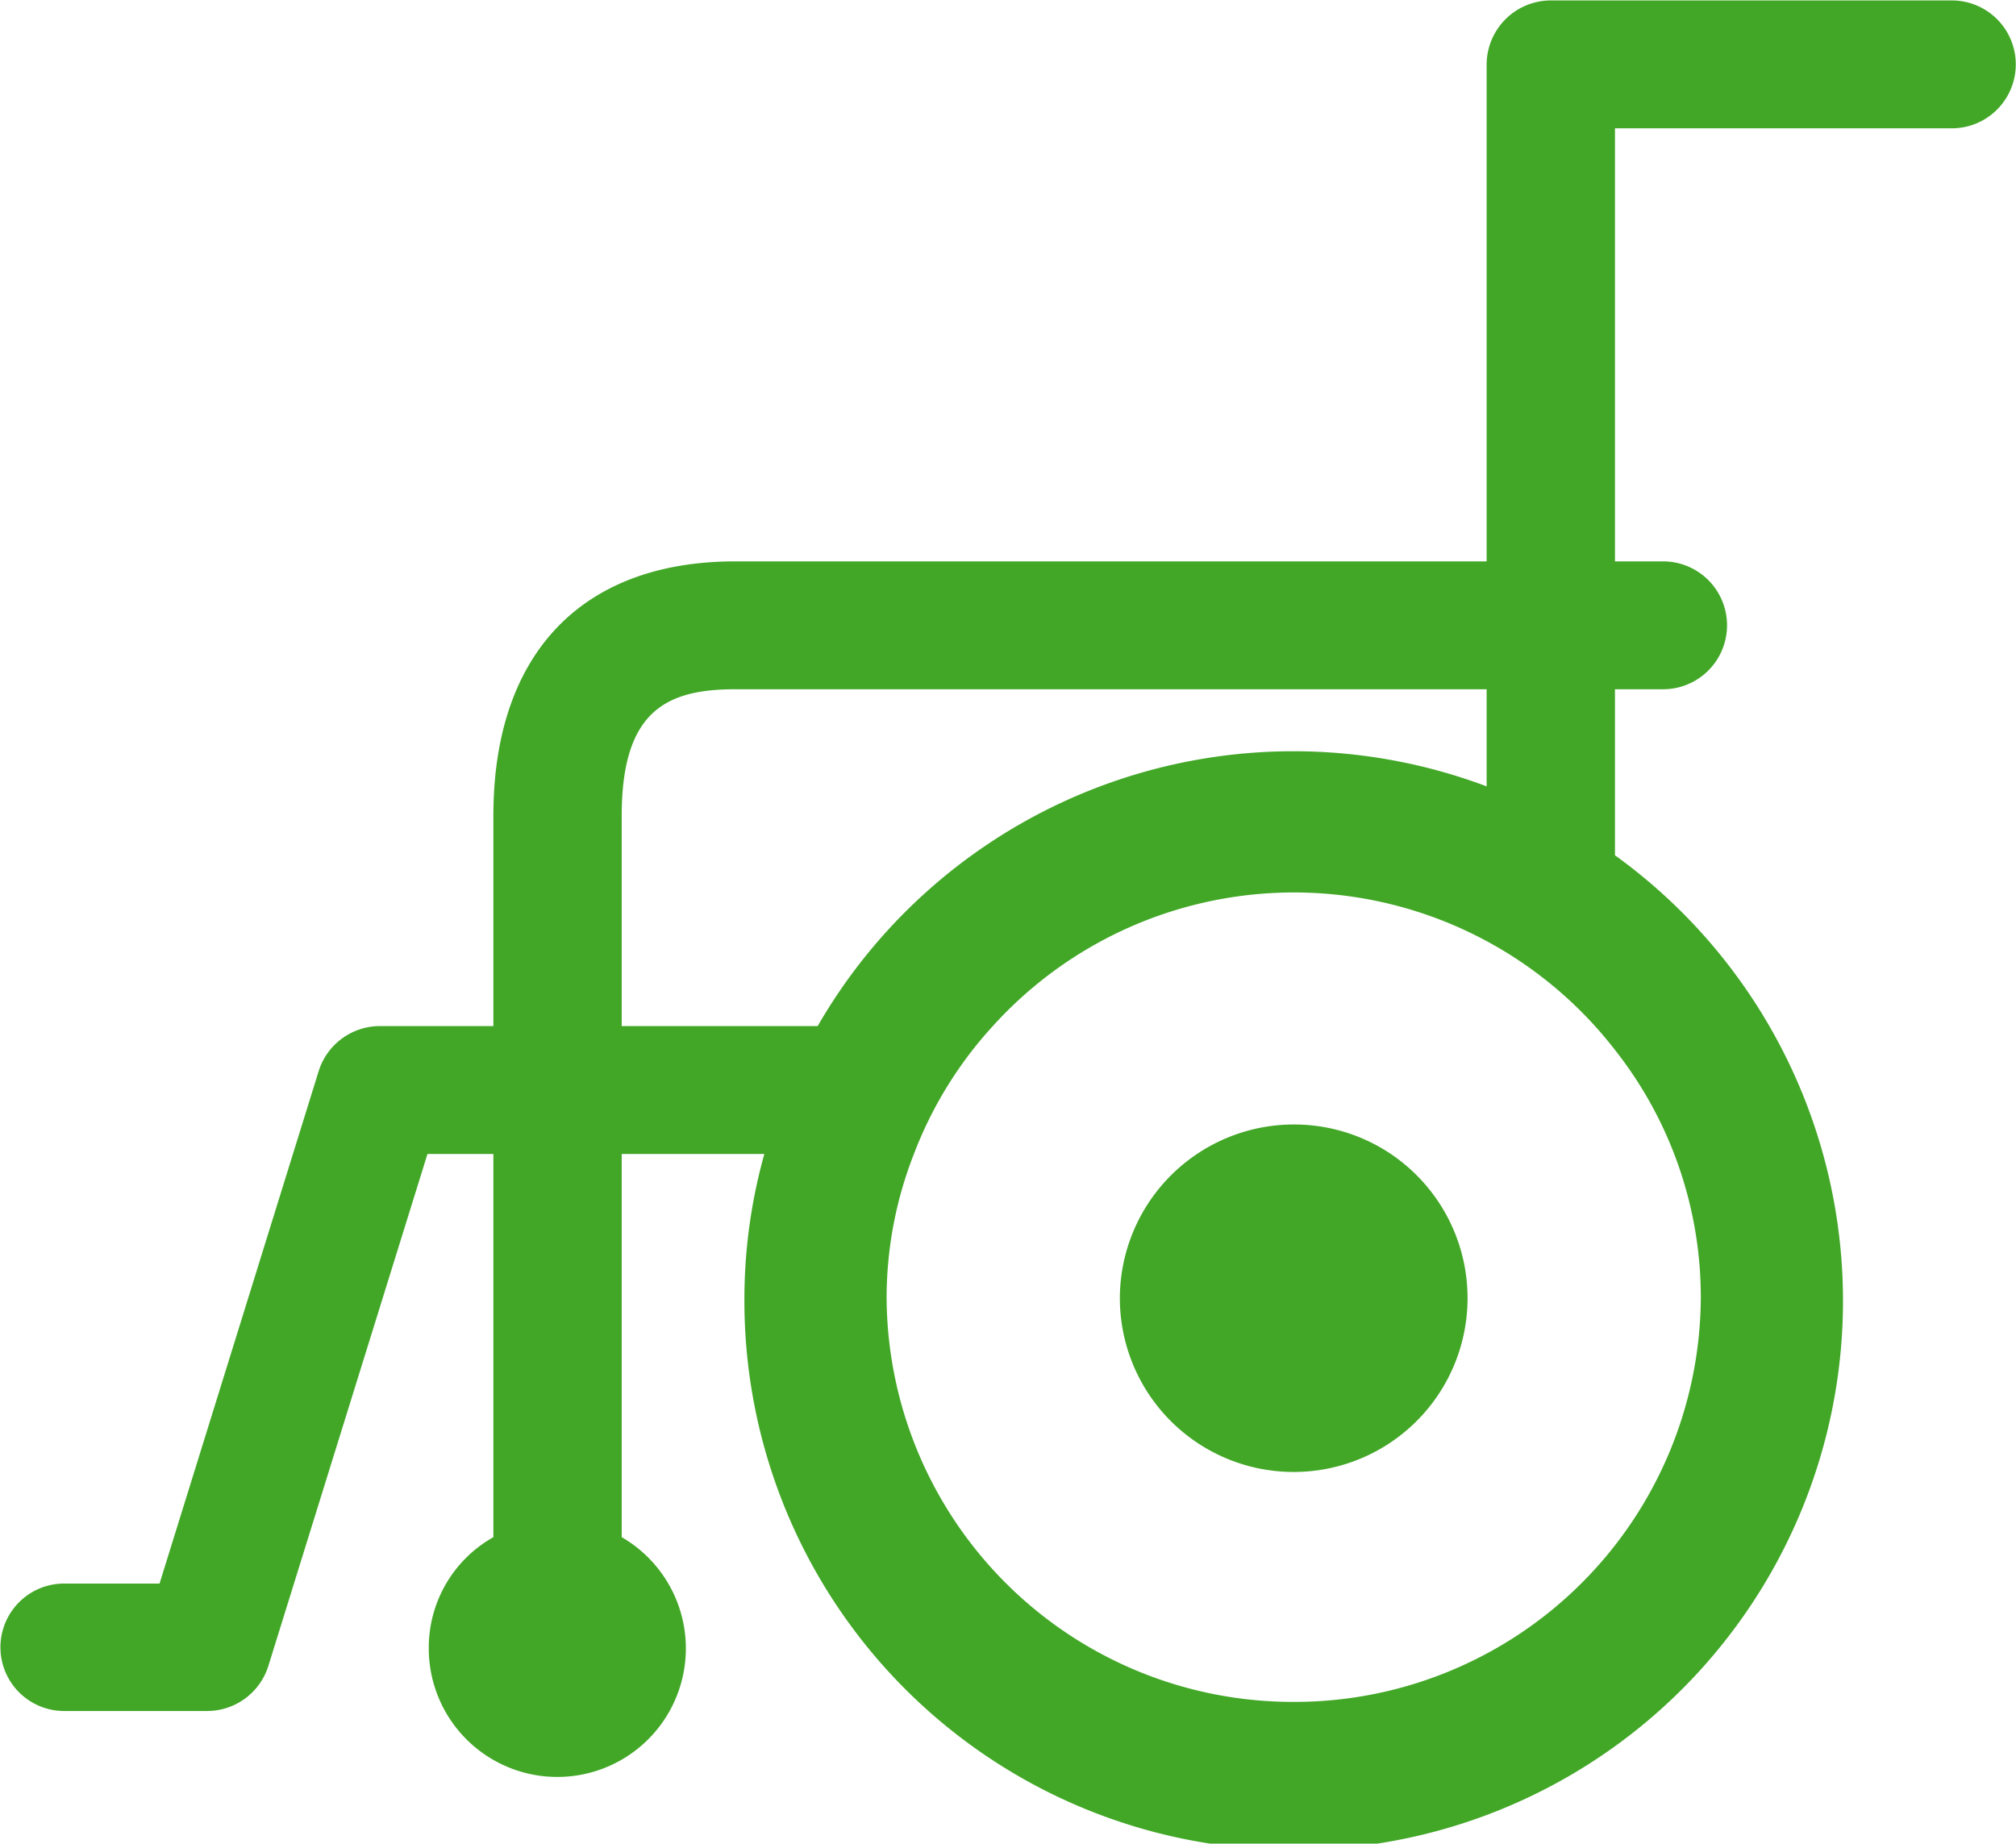 <svg xmlns="http://www.w3.org/2000/svg" width="46.5" height="42.53" viewBox="0 0 46.5 42.53">
  <defs>
    <style>
      .cls-1 {
        fill: #42a727;
        fill-rule: evenodd;
      }
    </style>
  </defs>
  <path id="support-icn03.svg" class="cls-1" d="M1204.02,7299.23h-9.25a1.483,1.483,0,0,0-1.48,1.48v11.46h-17.33c-3.55,0-5.58,2.14-5.58,5.87v4.85h-2.61a1.482,1.482,0,0,0-1.42,1.04l-3.67,11.82h-2.2a1.47,1.47,0,1,0,0,2.94h3.29a1.482,1.482,0,0,0,1.42-1.04l3.67-11.81h1.52v8.84a2.923,2.923,0,0,0-1.49,2.54,2.965,2.965,0,1,0,4.45-2.54v-8.84h3.29a12.421,12.421,0,0,0-.46,3.31,12.67,12.67,0,1,0,20.08-10.2v-3.83h1.11a1.475,1.475,0,1,0,0-2.95h-1.11v-9.99h7.77A1.475,1.475,0,1,0,1204.02,7299.23Zm-15.18,39.25a9.372,9.372,0,0,1-9.39-9.33,9.106,9.106,0,0,1,.63-3.31,9.233,9.233,0,0,1,1.82-2.95,9.365,9.365,0,0,1,14.35.55,9.216,9.216,0,0,1,1.98,5.71A9.372,9.372,0,0,1,1188.84,7338.48Zm4.45-21.12a12.666,12.666,0,0,0-15.43,5.53h-4.52v-4.85c0-2.43,1.04-2.92,2.62-2.92h17.33v2.24Zm-2.21,8.48a4,4,0,0,0-2.24-.68,4.016,4.016,0,0,0-4.01,3.99A4.01,4.01,0,1,0,1191.08,7325.84Z" transform="translate(-1159 -7299.22)"/>
</svg>
